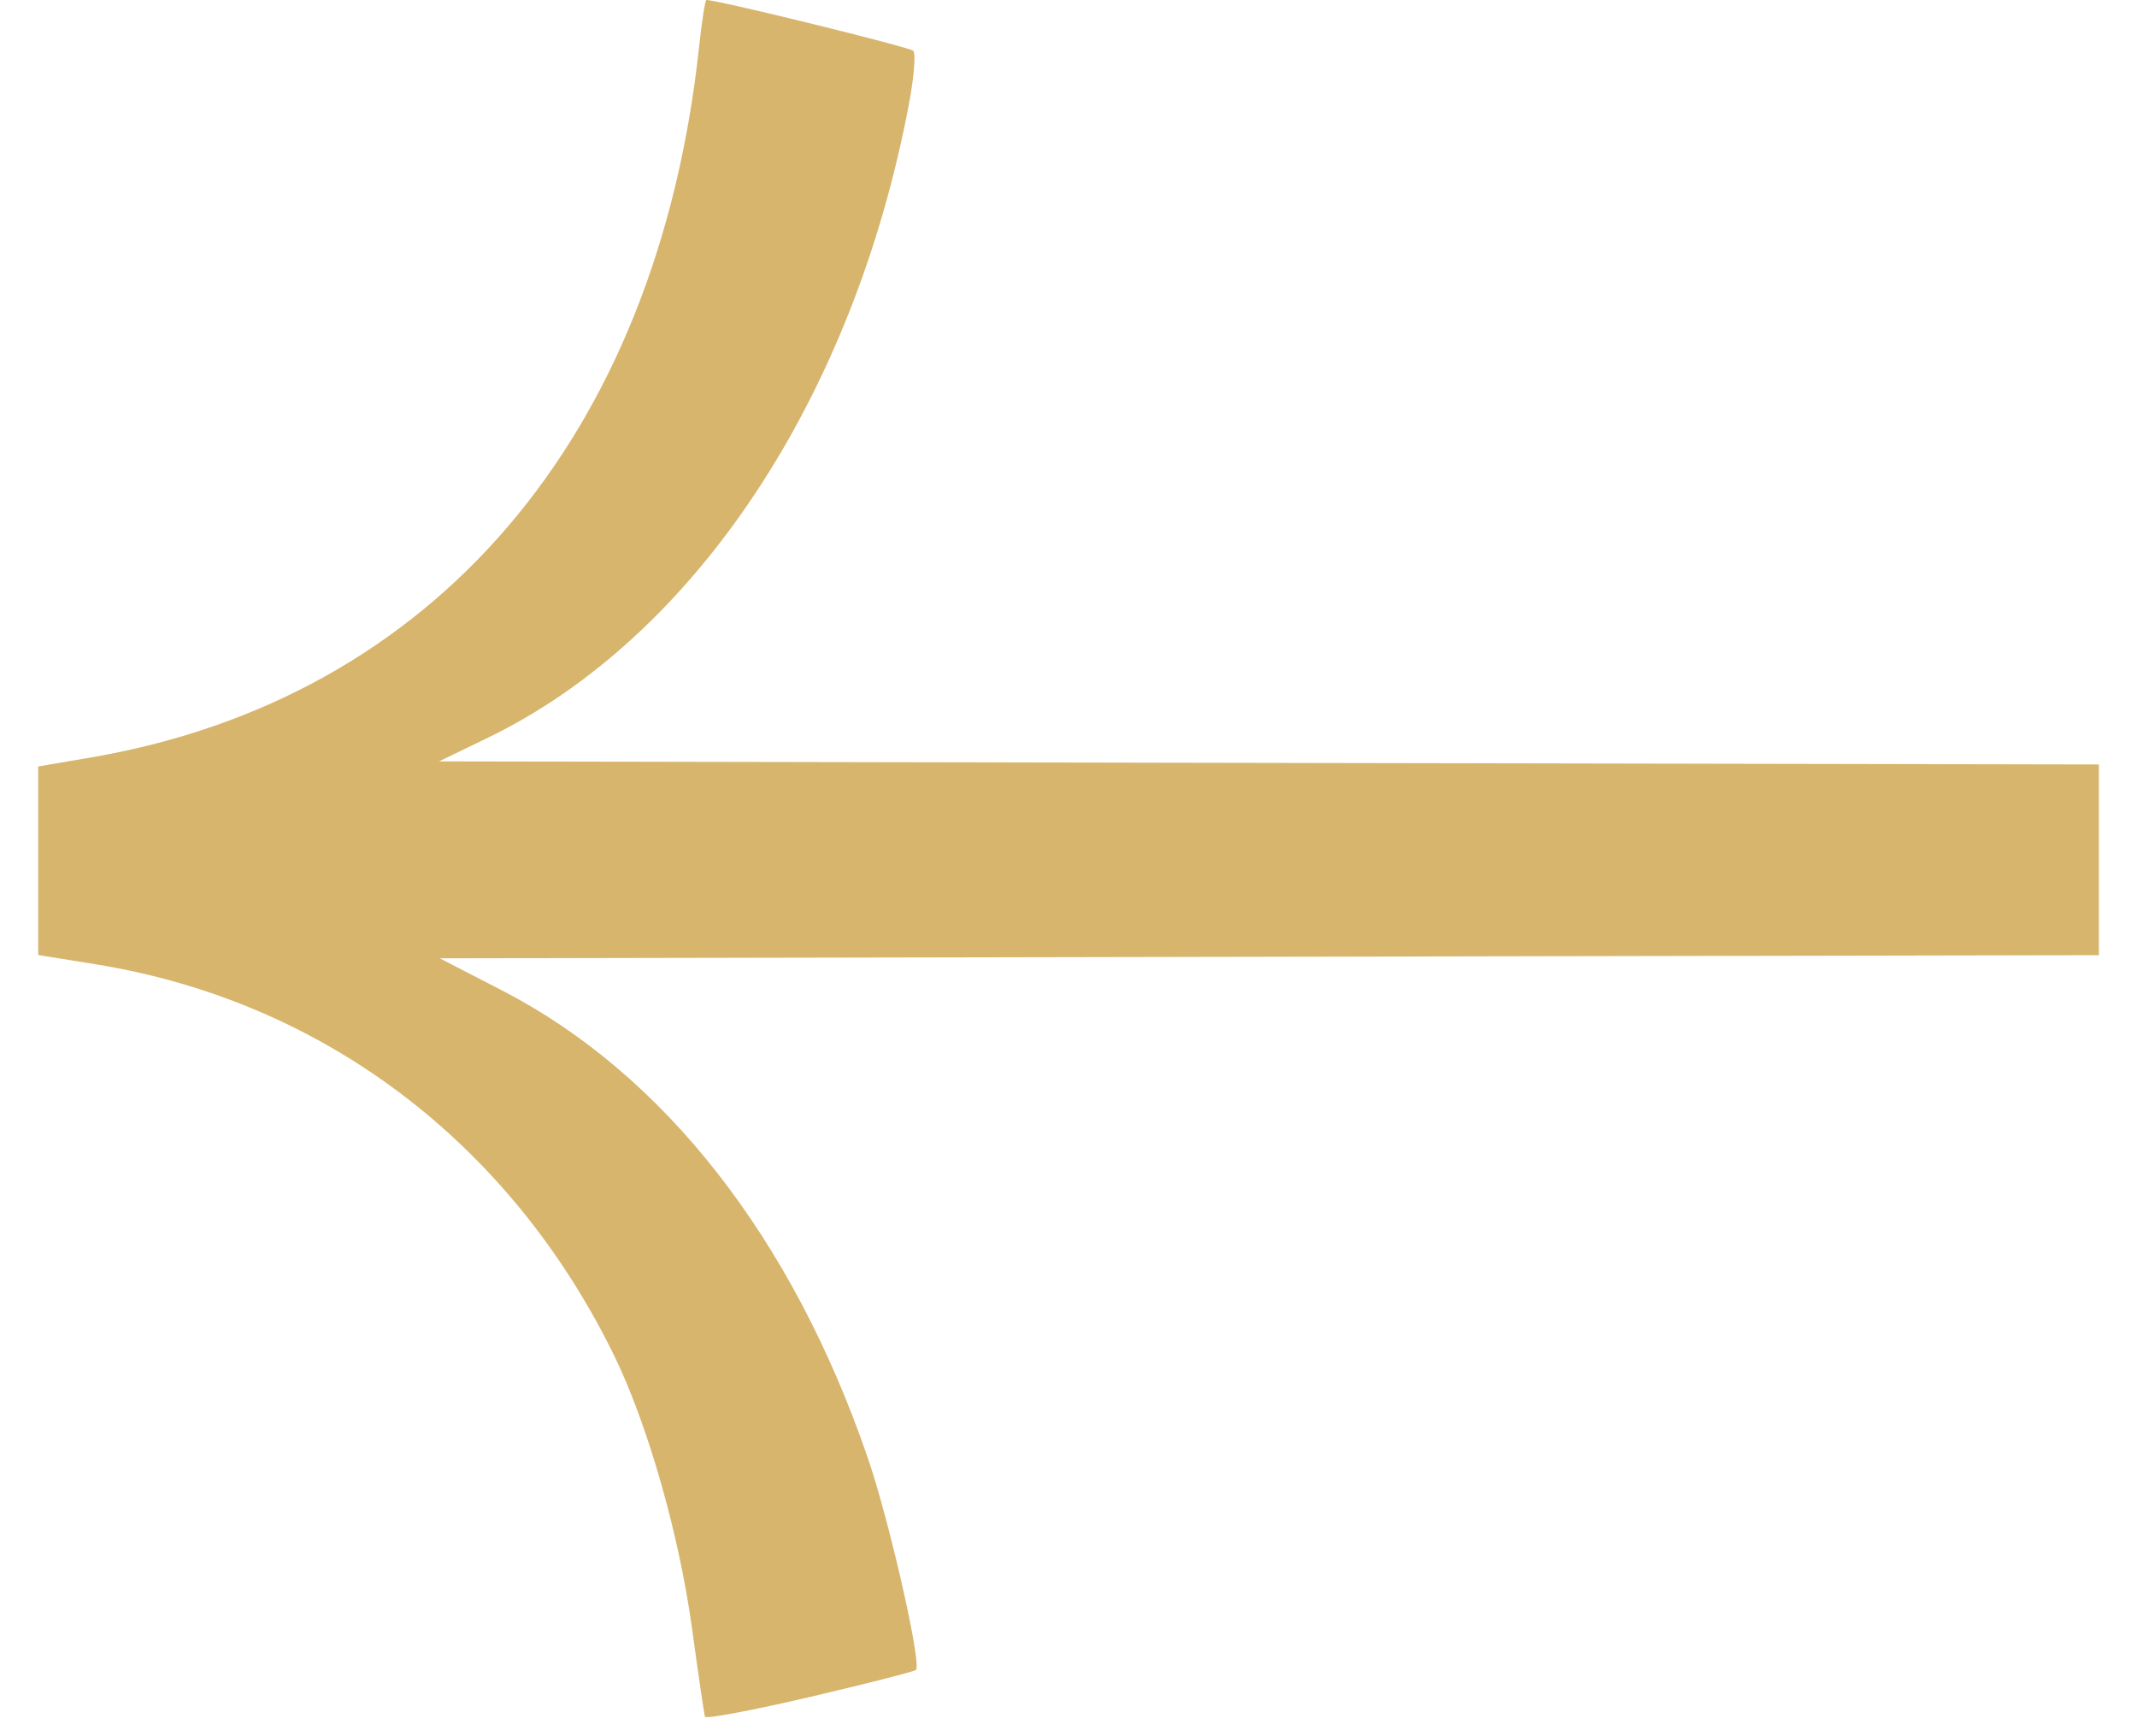 <svg width="32" height="26" viewBox="0 0 32 26" fill="none" xmlns="http://www.w3.org/2000/svg">
<path d="M13.716 25.007C13.693 25.031 12.977 25.213 12.125 25.413C11.273 25.612 10.567 25.745 10.556 25.708C10.544 25.671 10.456 25.069 10.36 24.369C10.166 22.965 9.697 21.326 9.197 20.301C7.635 17.106 4.834 14.991 1.437 14.441L0.572 14.301V12.889V11.478L1.356 11.344C6.493 10.466 9.842 6.552 10.469 0.695C10.51 0.313 10.559 -5.14984e-05 10.578 -5.14984e-05C10.751 -5.14984e-05 13.622 0.705 13.676 0.761C13.715 0.801 13.686 1.16 13.611 1.557C12.78 5.961 10.402 9.544 7.315 11.043L6.574 11.402L21.801 11.43L31.429 11.448V14.304L21.776 14.322L6.585 14.351L7.52 14.833C9.945 16.085 11.865 18.54 12.996 21.836C13.318 22.775 13.804 24.916 13.716 25.007Z" fill="#D7B56D"/>
</svg>
